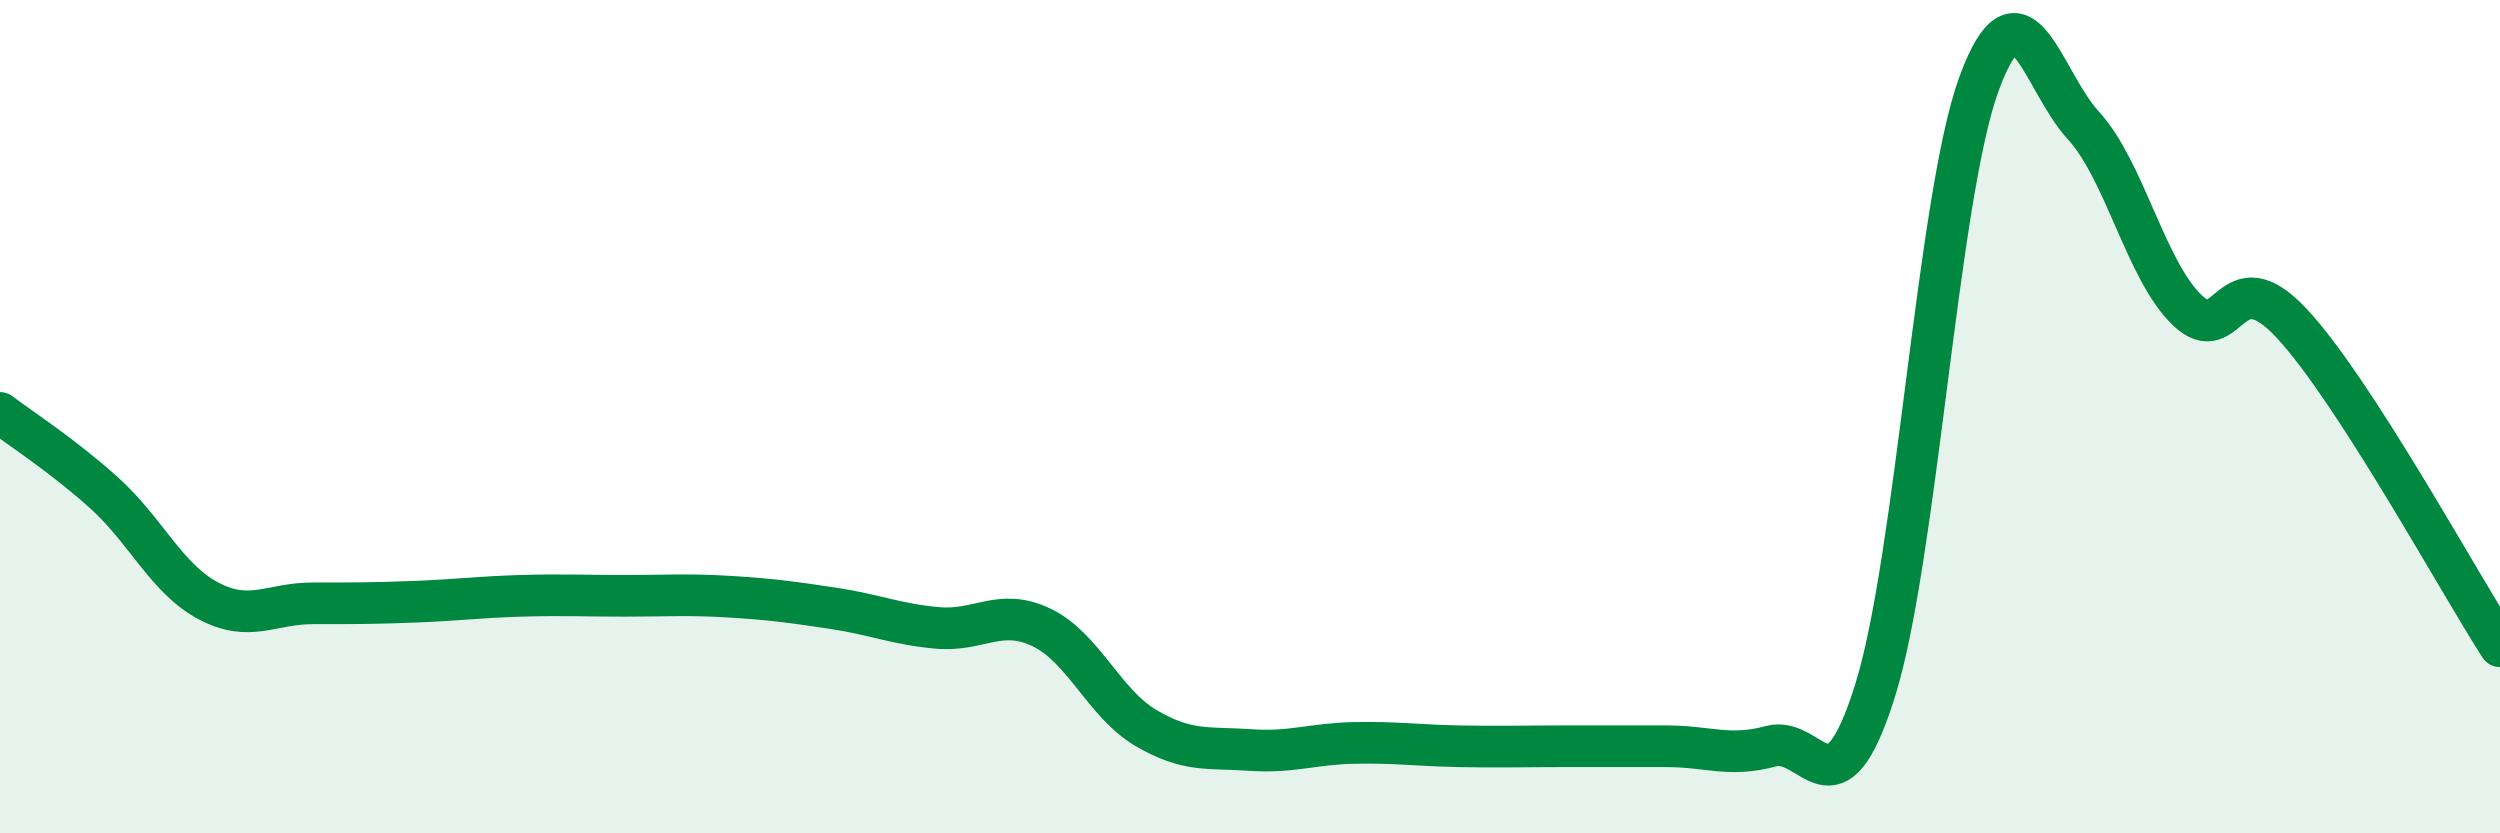 
    <svg width="60" height="20" viewBox="0 0 60 20" xmlns="http://www.w3.org/2000/svg">
      <path
        d="M 0,9.91 C 0.5,10.29 1.5,10.93 2.5,11.83 C 3.5,12.73 4,13.89 5,14.42 C 6,14.95 6.5,14.48 7.5,14.48 C 8.5,14.48 9,14.48 10,14.44 C 11,14.4 11.5,14.33 12.5,14.3 C 13.5,14.27 14,14.3 15,14.3 C 16,14.3 16.5,14.26 17.5,14.32 C 18.5,14.38 19,14.45 20,14.6 C 21,14.75 21.5,14.98 22.5,15.07 C 23.5,15.16 24,14.58 25,15.06 C 26,15.54 26.5,16.88 27.5,17.47 C 28.5,18.06 29,17.93 30,18 C 31,18.07 31.5,17.85 32.5,17.83 C 33.5,17.81 34,17.89 35,17.91 C 36,17.93 36.5,17.91 37.5,17.91 C 38.5,17.91 39,17.91 40,17.91 C 41,17.91 41.5,18.18 42.5,17.91 C 43.5,17.64 44,19.76 45,16.58 C 46,13.4 46.5,4.71 47.5,2 C 48.5,-0.71 49,1.92 50,3.01 C 51,4.1 51.5,6.5 52.5,7.45 C 53.5,8.4 53.5,6.15 55,7.76 C 56.5,9.37 59,13.96 60,15.51L60 20L0 20Z"
        fill="#008740"
        opacity="0.1"
        stroke-linecap="round"
        stroke-linejoin="round"
      />
      <path
        d="M 0,9.91 C 0.5,10.29 1.5,10.93 2.5,11.83 C 3.5,12.73 4,13.89 5,14.42 C 6,14.95 6.5,14.48 7.5,14.48 C 8.5,14.48 9,14.48 10,14.44 C 11,14.4 11.5,14.33 12.5,14.3 C 13.5,14.27 14,14.3 15,14.3 C 16,14.3 16.5,14.26 17.5,14.32 C 18.5,14.38 19,14.45 20,14.6 C 21,14.75 21.5,14.98 22.5,15.07 C 23.5,15.16 24,14.58 25,15.06 C 26,15.54 26.5,16.88 27.5,17.47 C 28.5,18.06 29,17.93 30,18 C 31,18.07 31.5,17.85 32.5,17.83 C 33.5,17.81 34,17.89 35,17.91 C 36,17.93 36.5,17.91 37.5,17.91 C 38.5,17.91 39,17.91 40,17.91 C 41,17.91 41.5,18.18 42.5,17.91 C 43.5,17.64 44,19.76 45,16.58 C 46,13.4 46.5,4.71 47.5,2 C 48.5,-0.71 49,1.92 50,3.01 C 51,4.1 51.5,6.5 52.5,7.45 C 53.5,8.4 53.5,6.15 55,7.76 C 56.5,9.37 59,13.96 60,15.51"
        stroke="#008740"
        stroke-width="1"
        fill="none"
        stroke-linecap="round"
        stroke-linejoin="round"
      />
    </svg>
  